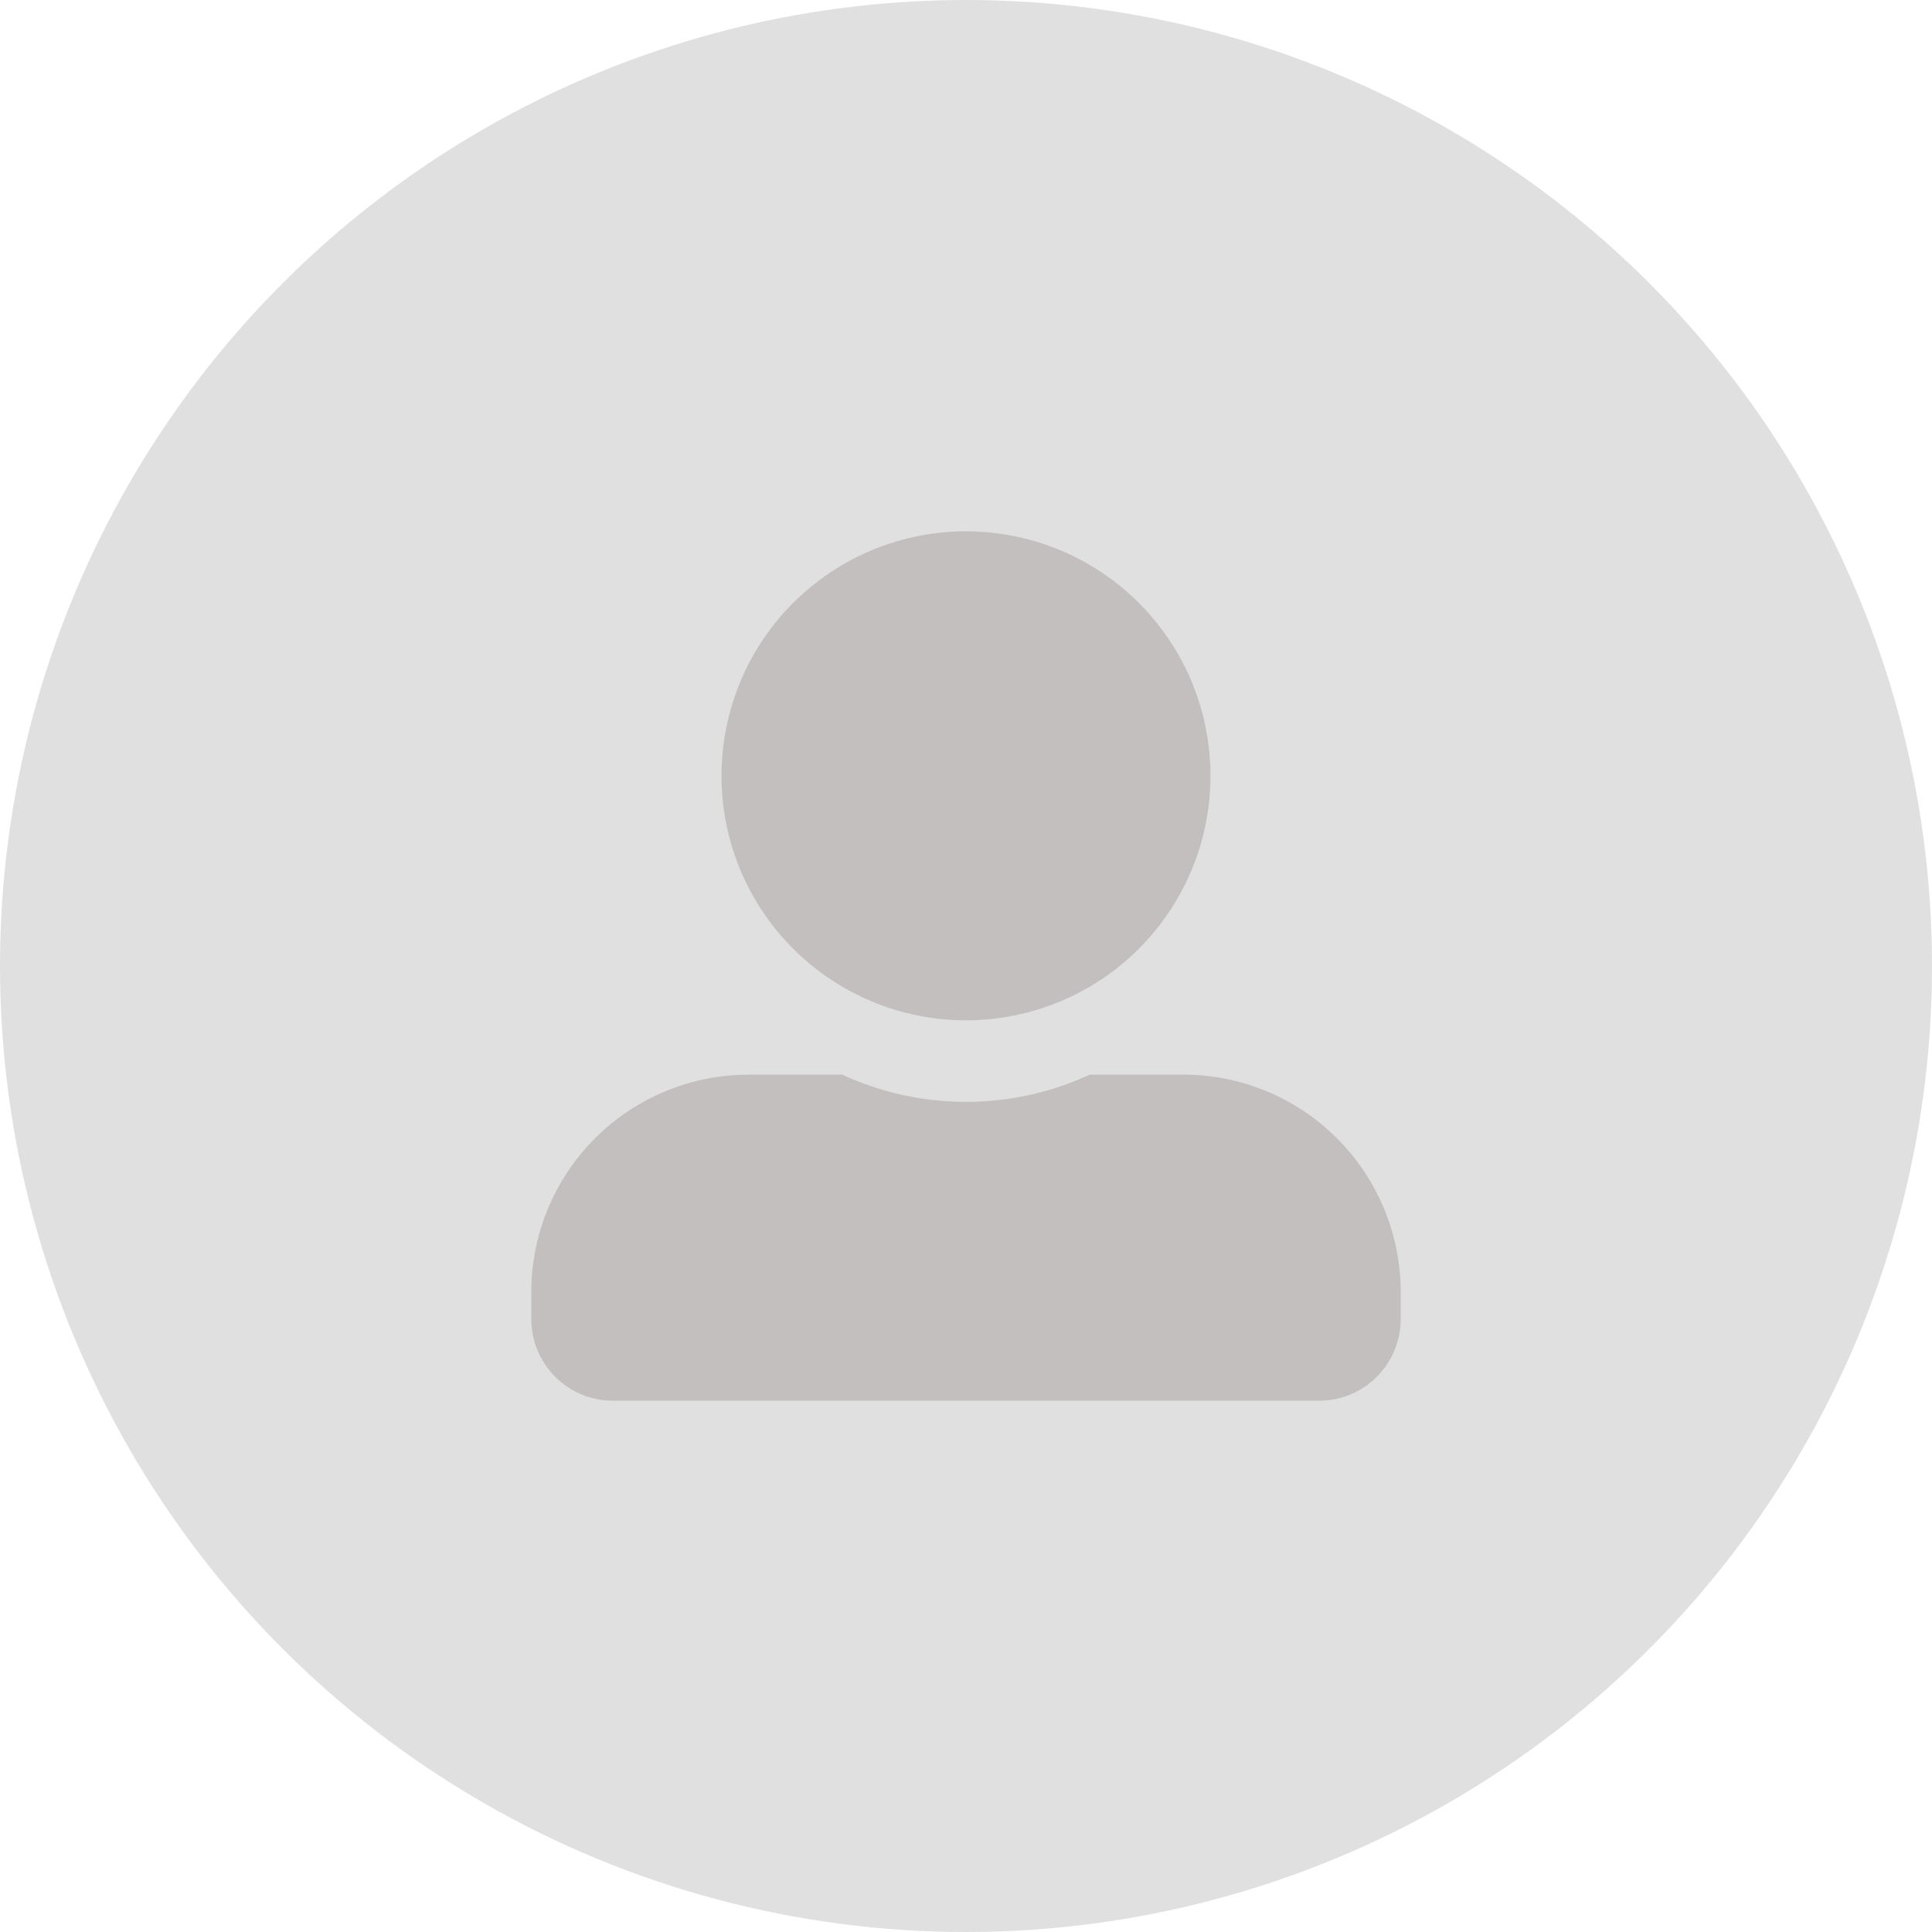 <svg width="50" height="50" viewBox="0 0 50 50" fill="none" xmlns="http://www.w3.org/2000/svg">
<circle cx="25" cy="25" r="25" fill="#E0E0E0"/>
<path d="M25 26.406C26.252 26.406 27.475 26.035 28.516 25.34C29.556 24.644 30.367 23.656 30.846 22.5C31.325 21.343 31.451 20.071 31.206 18.844C30.962 17.616 30.36 16.488 29.475 15.604C28.59 14.719 27.462 14.116 26.235 13.872C25.007 13.627 23.735 13.753 22.578 14.232C21.422 14.711 20.434 15.522 19.738 16.562C19.043 17.603 18.672 18.826 18.672 20.078C18.672 21.756 19.339 23.366 20.526 24.552C21.712 25.739 23.322 26.406 25 26.406ZM30.625 27.812H28.204C27.199 28.276 26.106 28.516 25 28.516C23.894 28.516 22.801 28.276 21.796 27.812H19.375C17.883 27.812 16.452 28.405 15.398 29.46C14.343 30.515 13.75 31.946 13.75 33.438V34.141C13.75 34.7 13.973 35.236 14.368 35.632C14.764 36.028 15.3 36.25 15.859 36.25H34.141C34.7 36.25 35.236 36.028 35.632 35.632C36.028 35.236 36.25 34.7 36.25 34.141V33.438C36.25 31.946 35.657 30.515 34.602 29.46C33.548 28.405 32.117 27.812 30.625 27.812Z" fill="#C4BFBF"/>
</svg>
